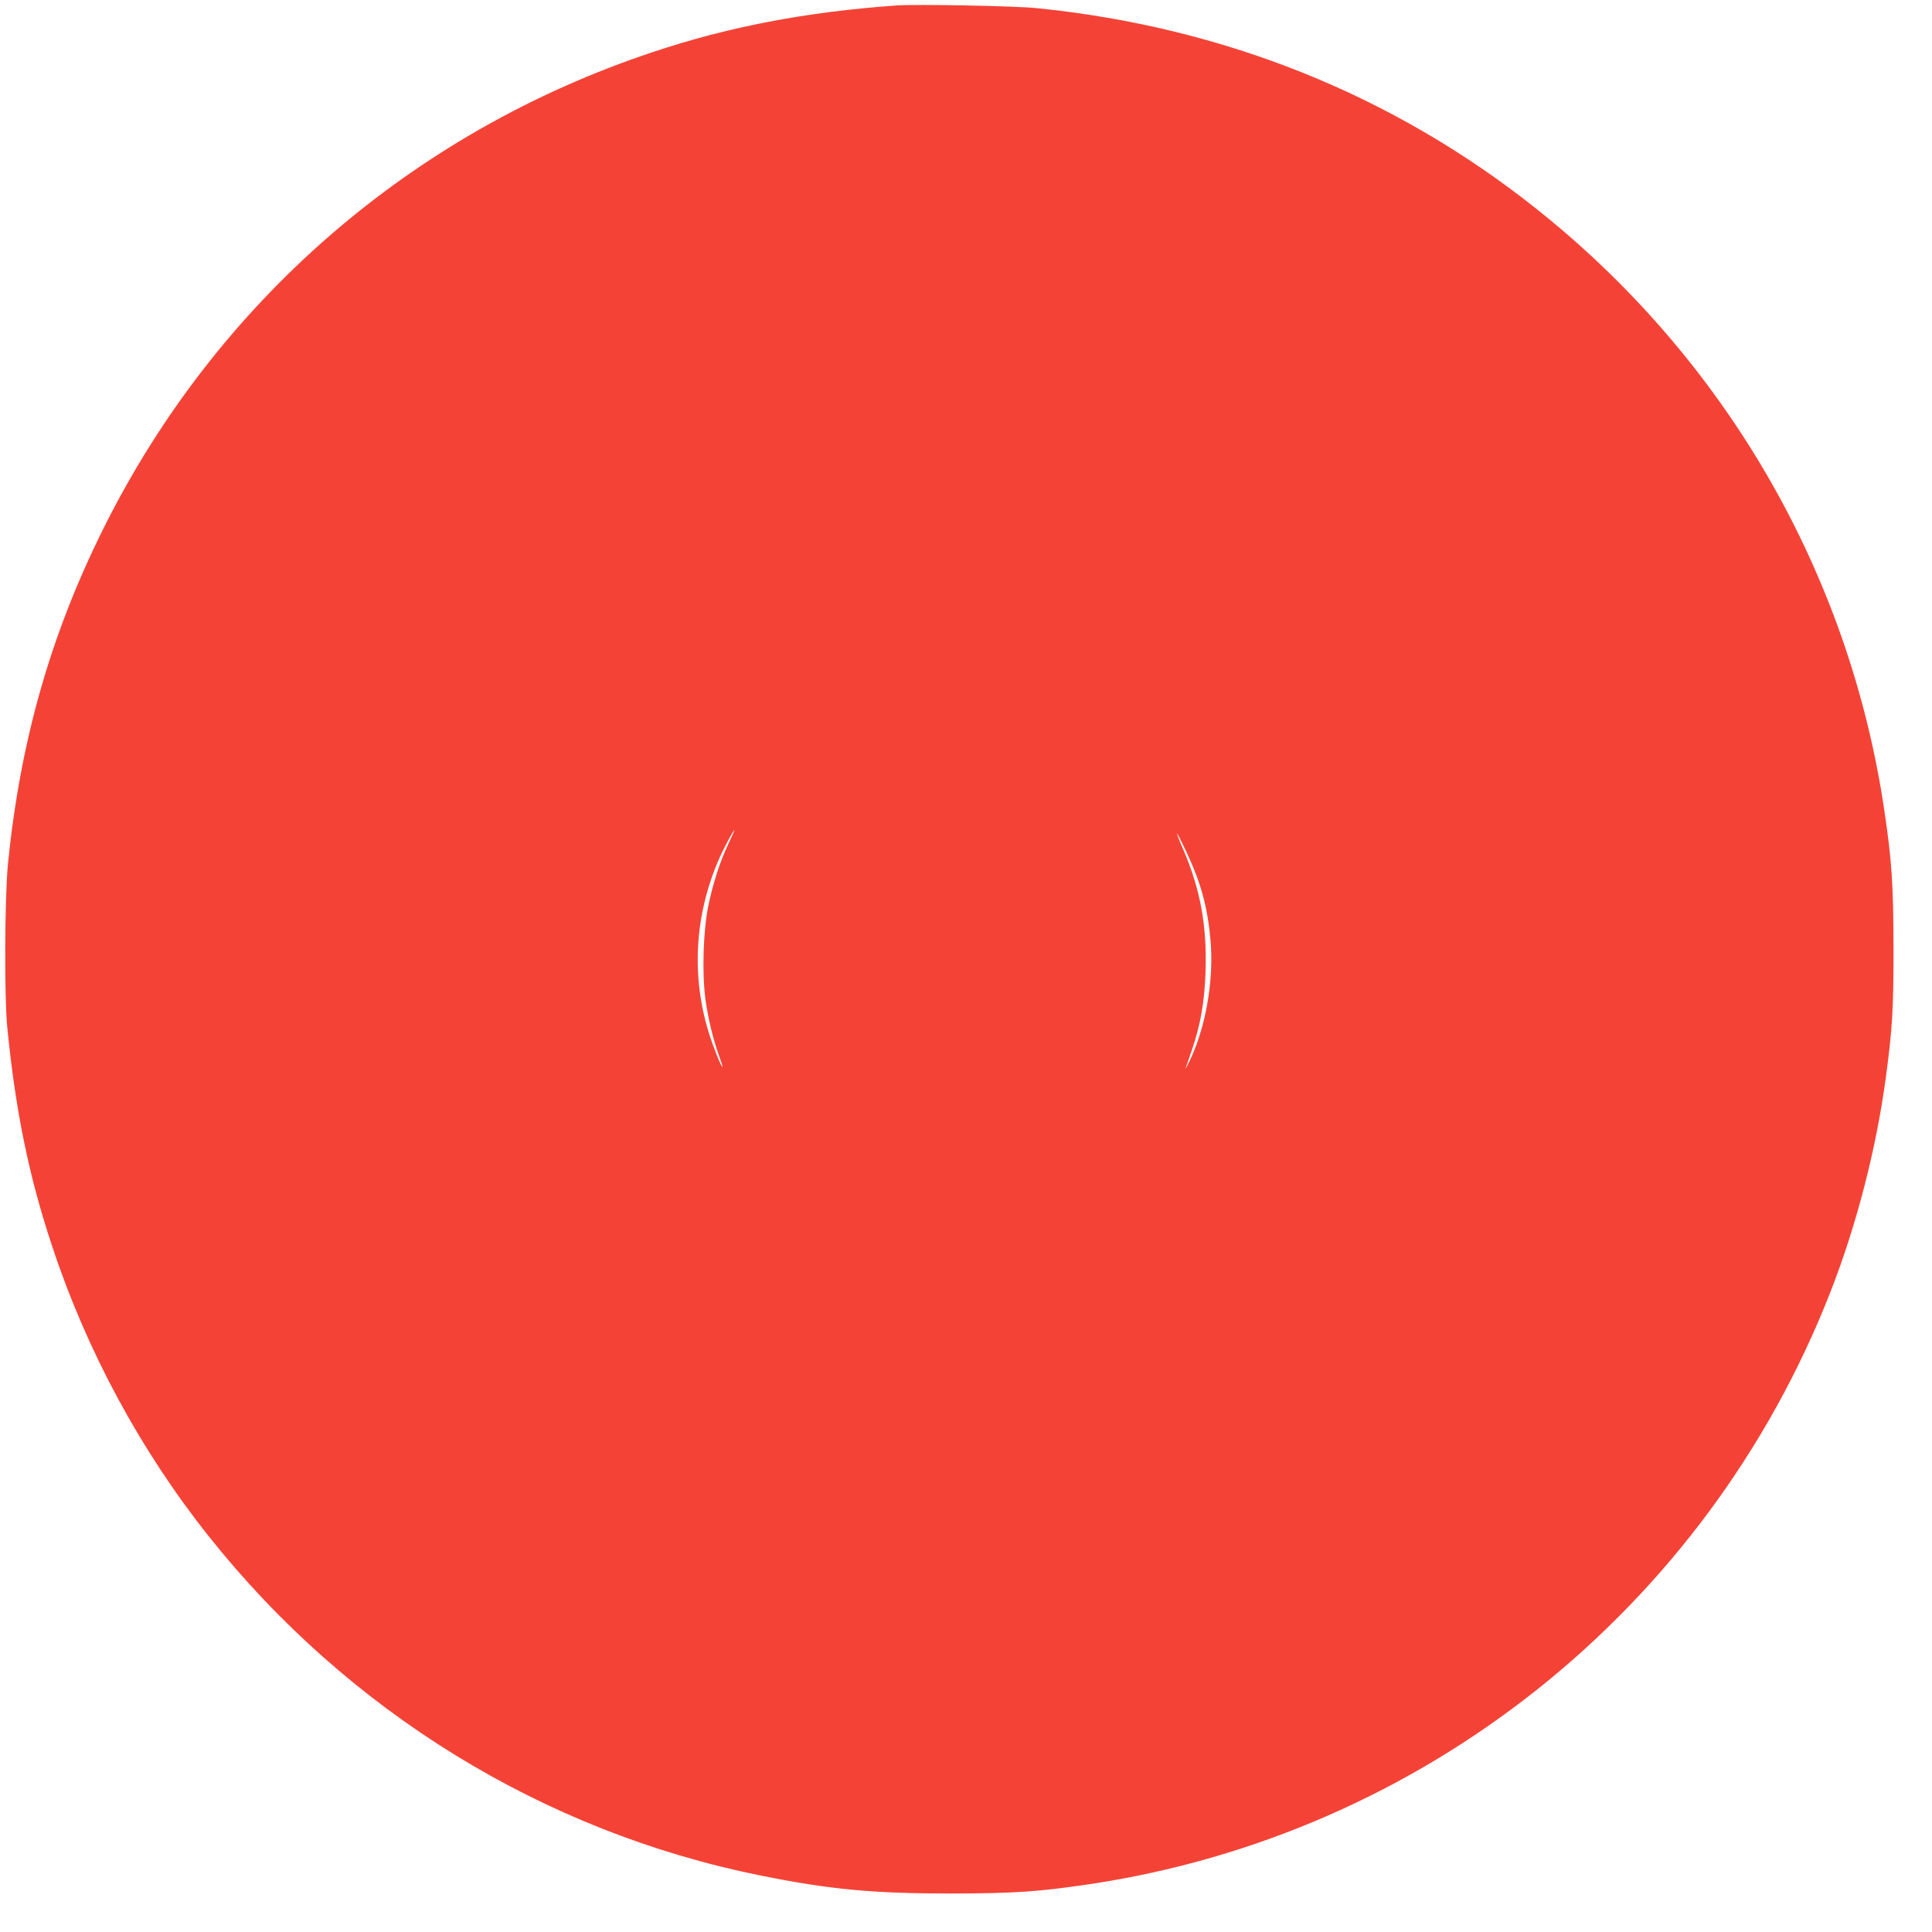 <?xml version="1.0" standalone="no"?>
<!DOCTYPE svg PUBLIC "-//W3C//DTD SVG 20010904//EN"
 "http://www.w3.org/TR/2001/REC-SVG-20010904/DTD/svg10.dtd">
<svg version="1.0" xmlns="http://www.w3.org/2000/svg"
 width="1280pt" height="1280pt" viewBox="0 0 1280 1280"
 preserveAspectRatio="xMidYMid meet">
<g transform="translate(0,1280) scale(0.1,-0.1)"
fill="#f44336" stroke="none">
<path d="M5940 12764 c-598 -43 -1109 -140 -1615 -309 -1596 -531 -2891 -1654
-3639 -3155 -351 -705 -551 -1407 -633 -2220 -22 -219 -25 -883 -5 -1085 54
-550 143 -988 297 -1450 230 -696 586 -1355 1037 -1922 922 -1161 2217 -1958
3653 -2248 459 -93 747 -120 1265 -120 423 1 574 11 913 61 2217 329 4090
1823 4912 3919 174 443 305 951 369 1425 44 331 51 445 51 860 -1 423 -11 575
-61 912 -233 1572 -1054 2991 -2307 3986 -947 753 -2069 1203 -3307 1328 -147
15 -797 27 -930 18z m-1115 -5556 c-56 -120 -99 -253 -131 -403 -35 -163 -44
-454 -20 -628 18 -129 51 -265 90 -372 14 -38 24 -71 22 -73 -6 -5 -62 135
-89 223 -118 377 -95 782 65 1150 30 70 97 195 103 195 2 0 -16 -42 -40 -92z
m3034 -50 c97 -205 141 -365 161 -588 23 -262 -31 -576 -139 -800 -17 -36 -28
-56 -25 -45 4 11 22 64 40 117 58 167 84 320 91 518 10 305 -33 544 -146 808
-27 61 -46 112 -44 112 2 0 31 -55 62 -122z"/>
</g>
</svg>
